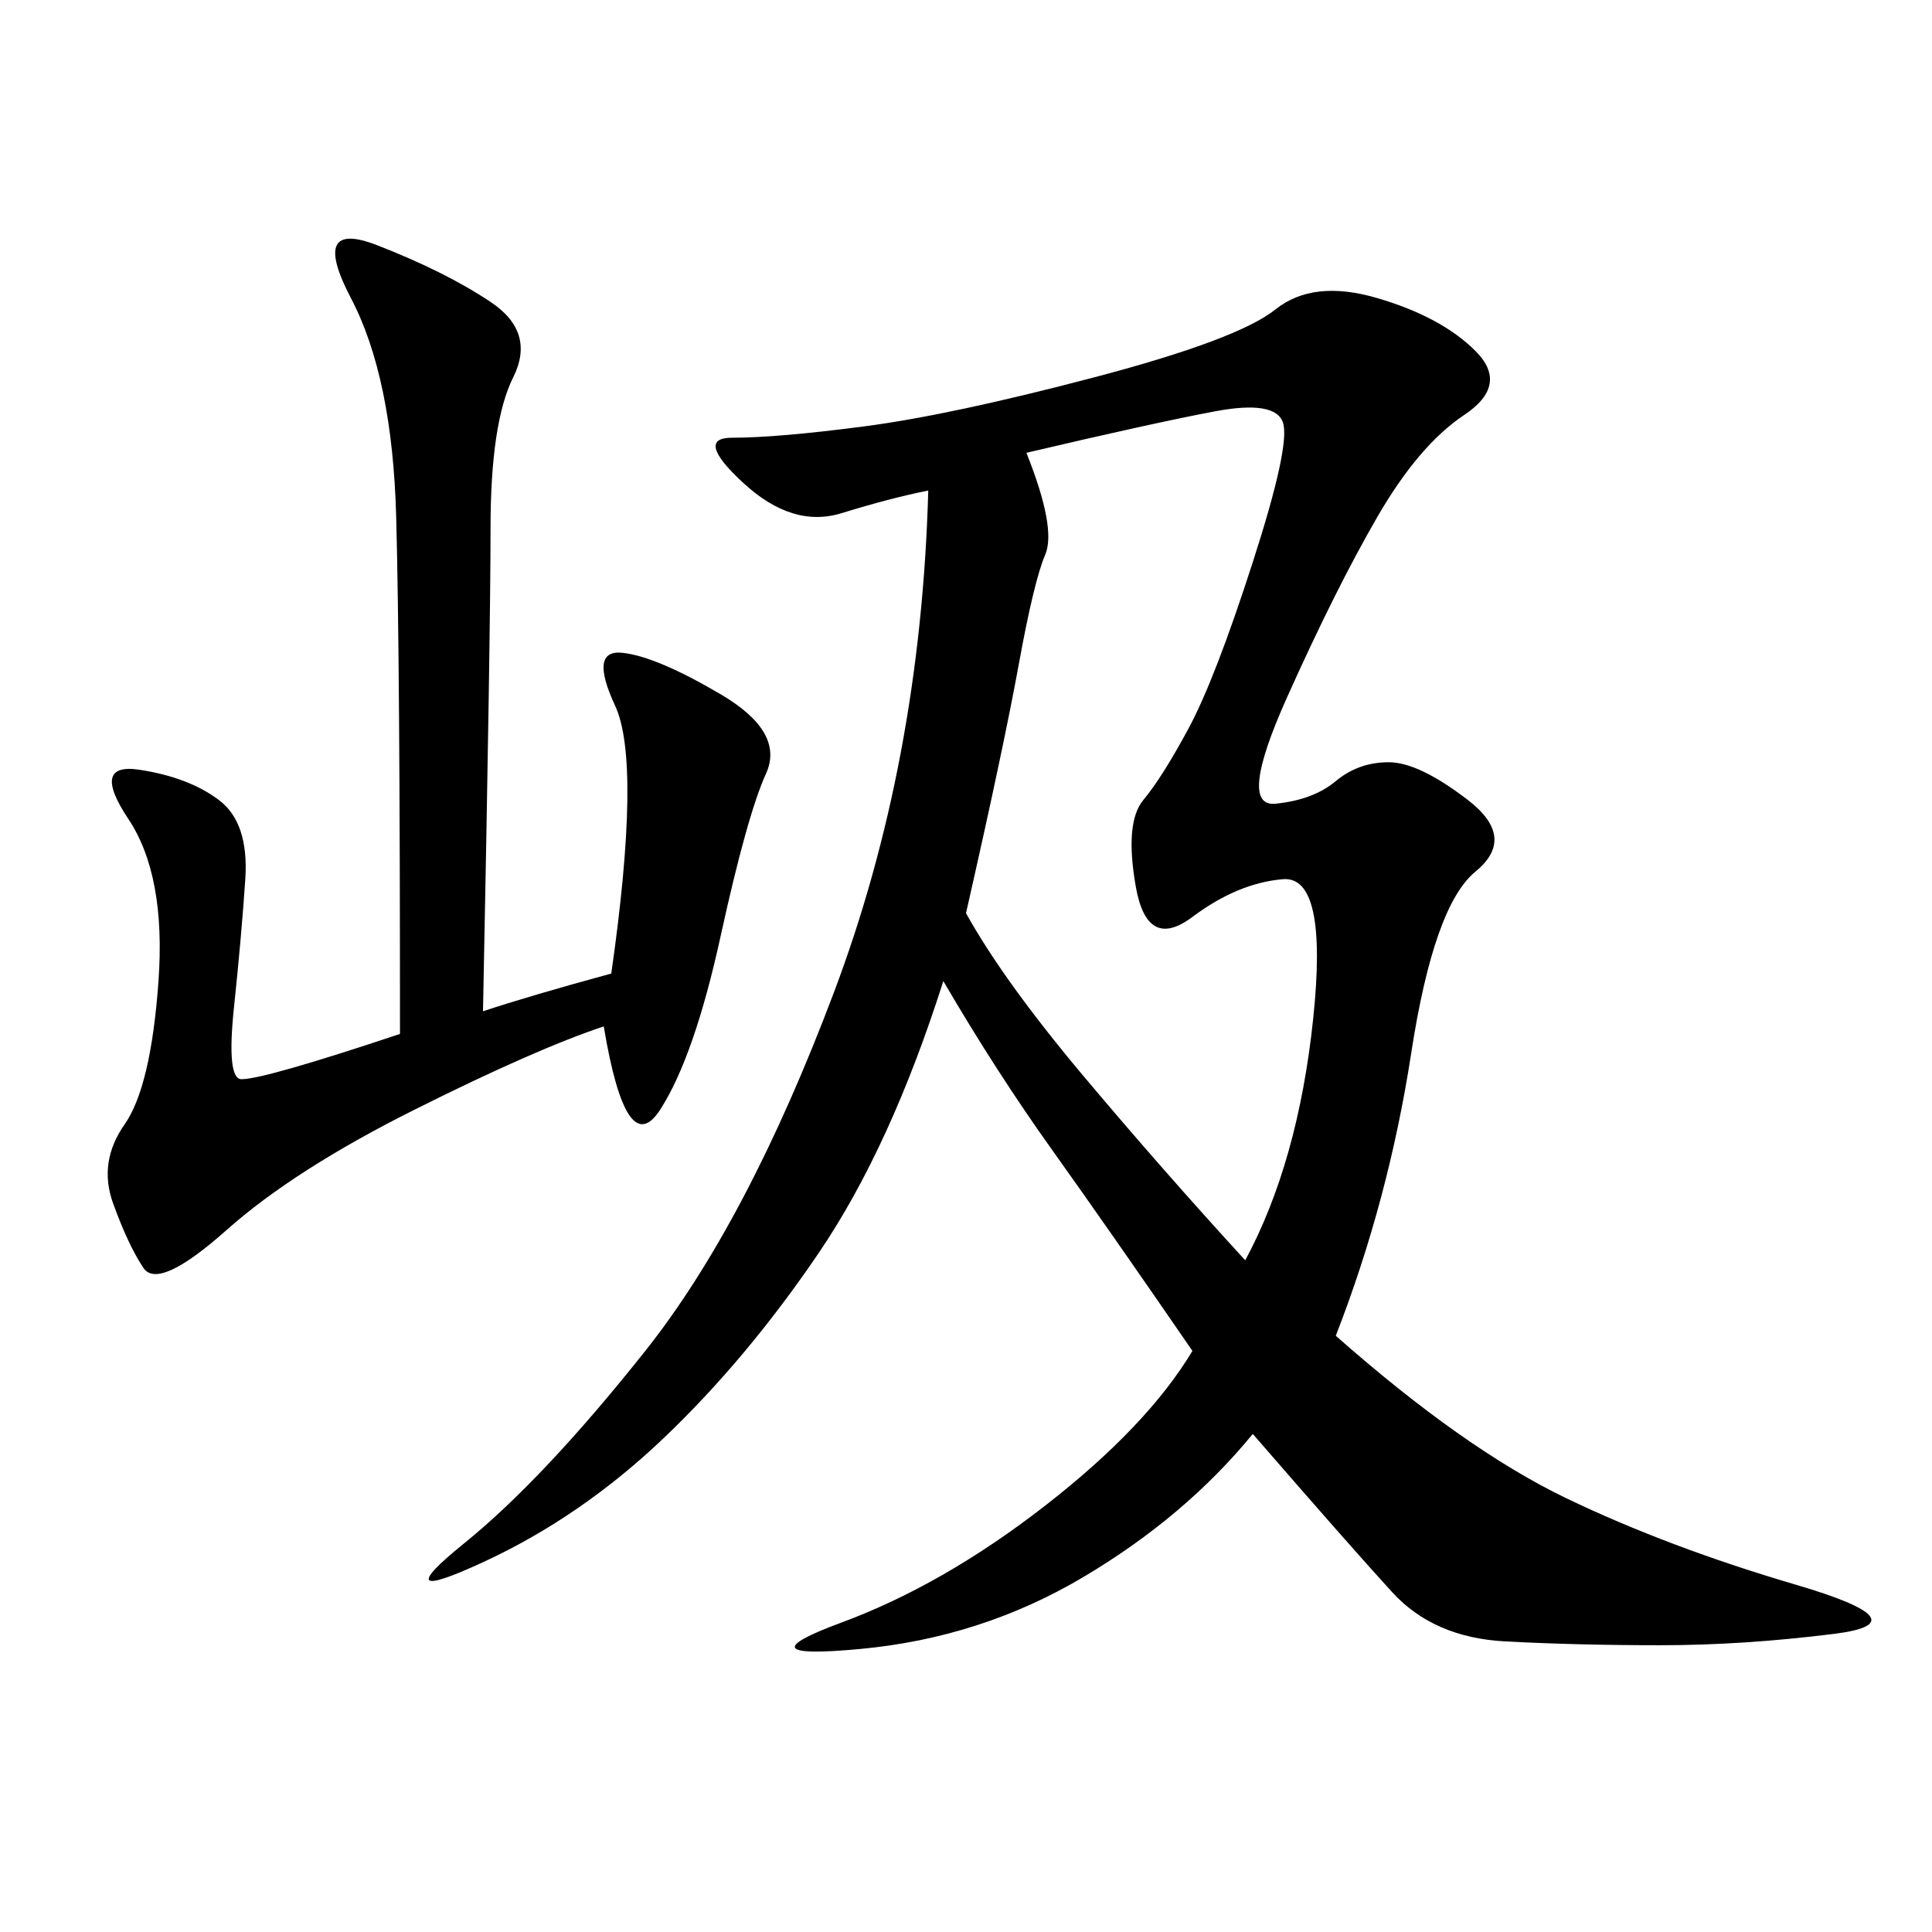 <svg xmlns="http://www.w3.org/2000/svg" xmlns:xlink="http://www.w3.org/1999/xlink" width="300" height="300"><path d="M207.42 207.42Q227.34 225 243.16 232.62Q258.98 240.23 278.91 246.09Q298.83 251.95 284.77 253.71Q270.70 255.47 257.81 255.47L257.81 255.47Q244.92 255.47 233.79 254.88Q222.66 254.30 216.21 247.27Q209.77 240.23 194.53 222.66L194.53 222.66Q183.98 235.55 168.16 244.92Q152.34 254.30 133.59 256.05Q114.84 257.81 130.66 251.95Q146.48 246.09 162.30 233.79Q178.13 221.48 185.16 209.77L185.16 209.77Q172.27 191.02 163.48 178.71Q154.69 166.41 146.48 152.34L146.48 152.34Q138.28 178.13 127.15 194.53Q116.02 210.94 103.13 223.24Q90.23 235.55 75 242.58Q59.77 249.61 72.07 239.65Q84.38 229.69 100.20 209.77Q116.02 189.84 129.49 154.10Q142.97 118.36 144.14 76.17L144.14 76.17Q138.28 77.34 130.66 79.69Q123.05 82.03 115.43 75Q107.81 67.97 113.67 67.97L113.67 67.97Q120.70 67.97 134.18 66.21Q147.66 64.45 169.92 58.59Q192.19 52.73 198.05 48.05Q203.91 43.36 213.87 46.29Q223.83 49.22 229.10 54.49Q234.38 59.77 227.34 64.45Q220.31 69.14 213.87 80.27Q207.42 91.41 199.80 108.40Q192.19 125.39 198.05 124.80Q203.91 124.22 207.42 121.29Q210.94 118.36 215.63 118.36L215.63 118.36Q220.31 118.36 227.93 124.22Q235.55 130.08 229.10 135.35Q222.66 140.63 219.14 163.48Q215.63 186.33 207.42 207.42L207.42 207.42ZM75 157.03Q82.03 154.69 94.92 151.17L94.92 151.17Q99.61 118.36 95.51 109.57Q91.41 100.78 96.68 101.37Q101.95 101.95 111.91 107.81Q121.88 113.67 118.95 120.12Q116.02 126.56 111.91 145.31Q107.81 164.06 102.54 172.27Q97.27 180.47 93.75 159.38L93.75 159.38Q83.20 162.89 64.45 172.27Q45.70 181.64 35.16 191.02Q24.61 200.39 22.27 196.88Q19.92 193.36 17.58 186.91Q15.23 180.47 19.34 174.61Q23.44 168.75 24.61 152.34Q25.78 135.94 19.92 127.15Q14.06 118.36 21.68 119.53Q29.30 120.70 33.98 124.22Q38.67 127.73 38.09 136.52Q37.50 145.31 36.33 156.45Q35.16 167.58 37.50 167.58L37.50 167.58Q41.02 167.58 62.11 160.55L62.11 160.55Q62.11 101.95 61.52 80.27Q60.94 58.59 54.49 46.29Q48.05 33.98 58.59 38.09Q69.14 42.19 76.17 46.88Q83.20 51.56 79.69 58.59Q76.17 65.63 76.17 82.03L76.17 82.03Q76.17 98.44 75 157.03L75 157.03ZM159.38 70.31Q164.06 82.03 162.30 86.13Q160.55 90.23 158.20 103.13Q155.86 116.02 150 141.80L150 141.80Q155.86 152.34 168.16 166.99Q180.47 181.64 193.36 195.70L193.36 195.70Q201.56 180.47 203.91 158.20Q206.25 135.94 199.22 136.52Q192.19 137.11 185.16 142.38Q178.13 147.66 176.37 137.70Q174.61 127.73 177.54 124.22Q180.47 120.70 184.57 113.09Q188.67 105.47 194.53 87.30Q200.39 69.14 199.22 65.63Q198.05 62.11 188.67 63.87Q179.30 65.63 159.38 70.31L159.38 70.31Z"/></svg>
